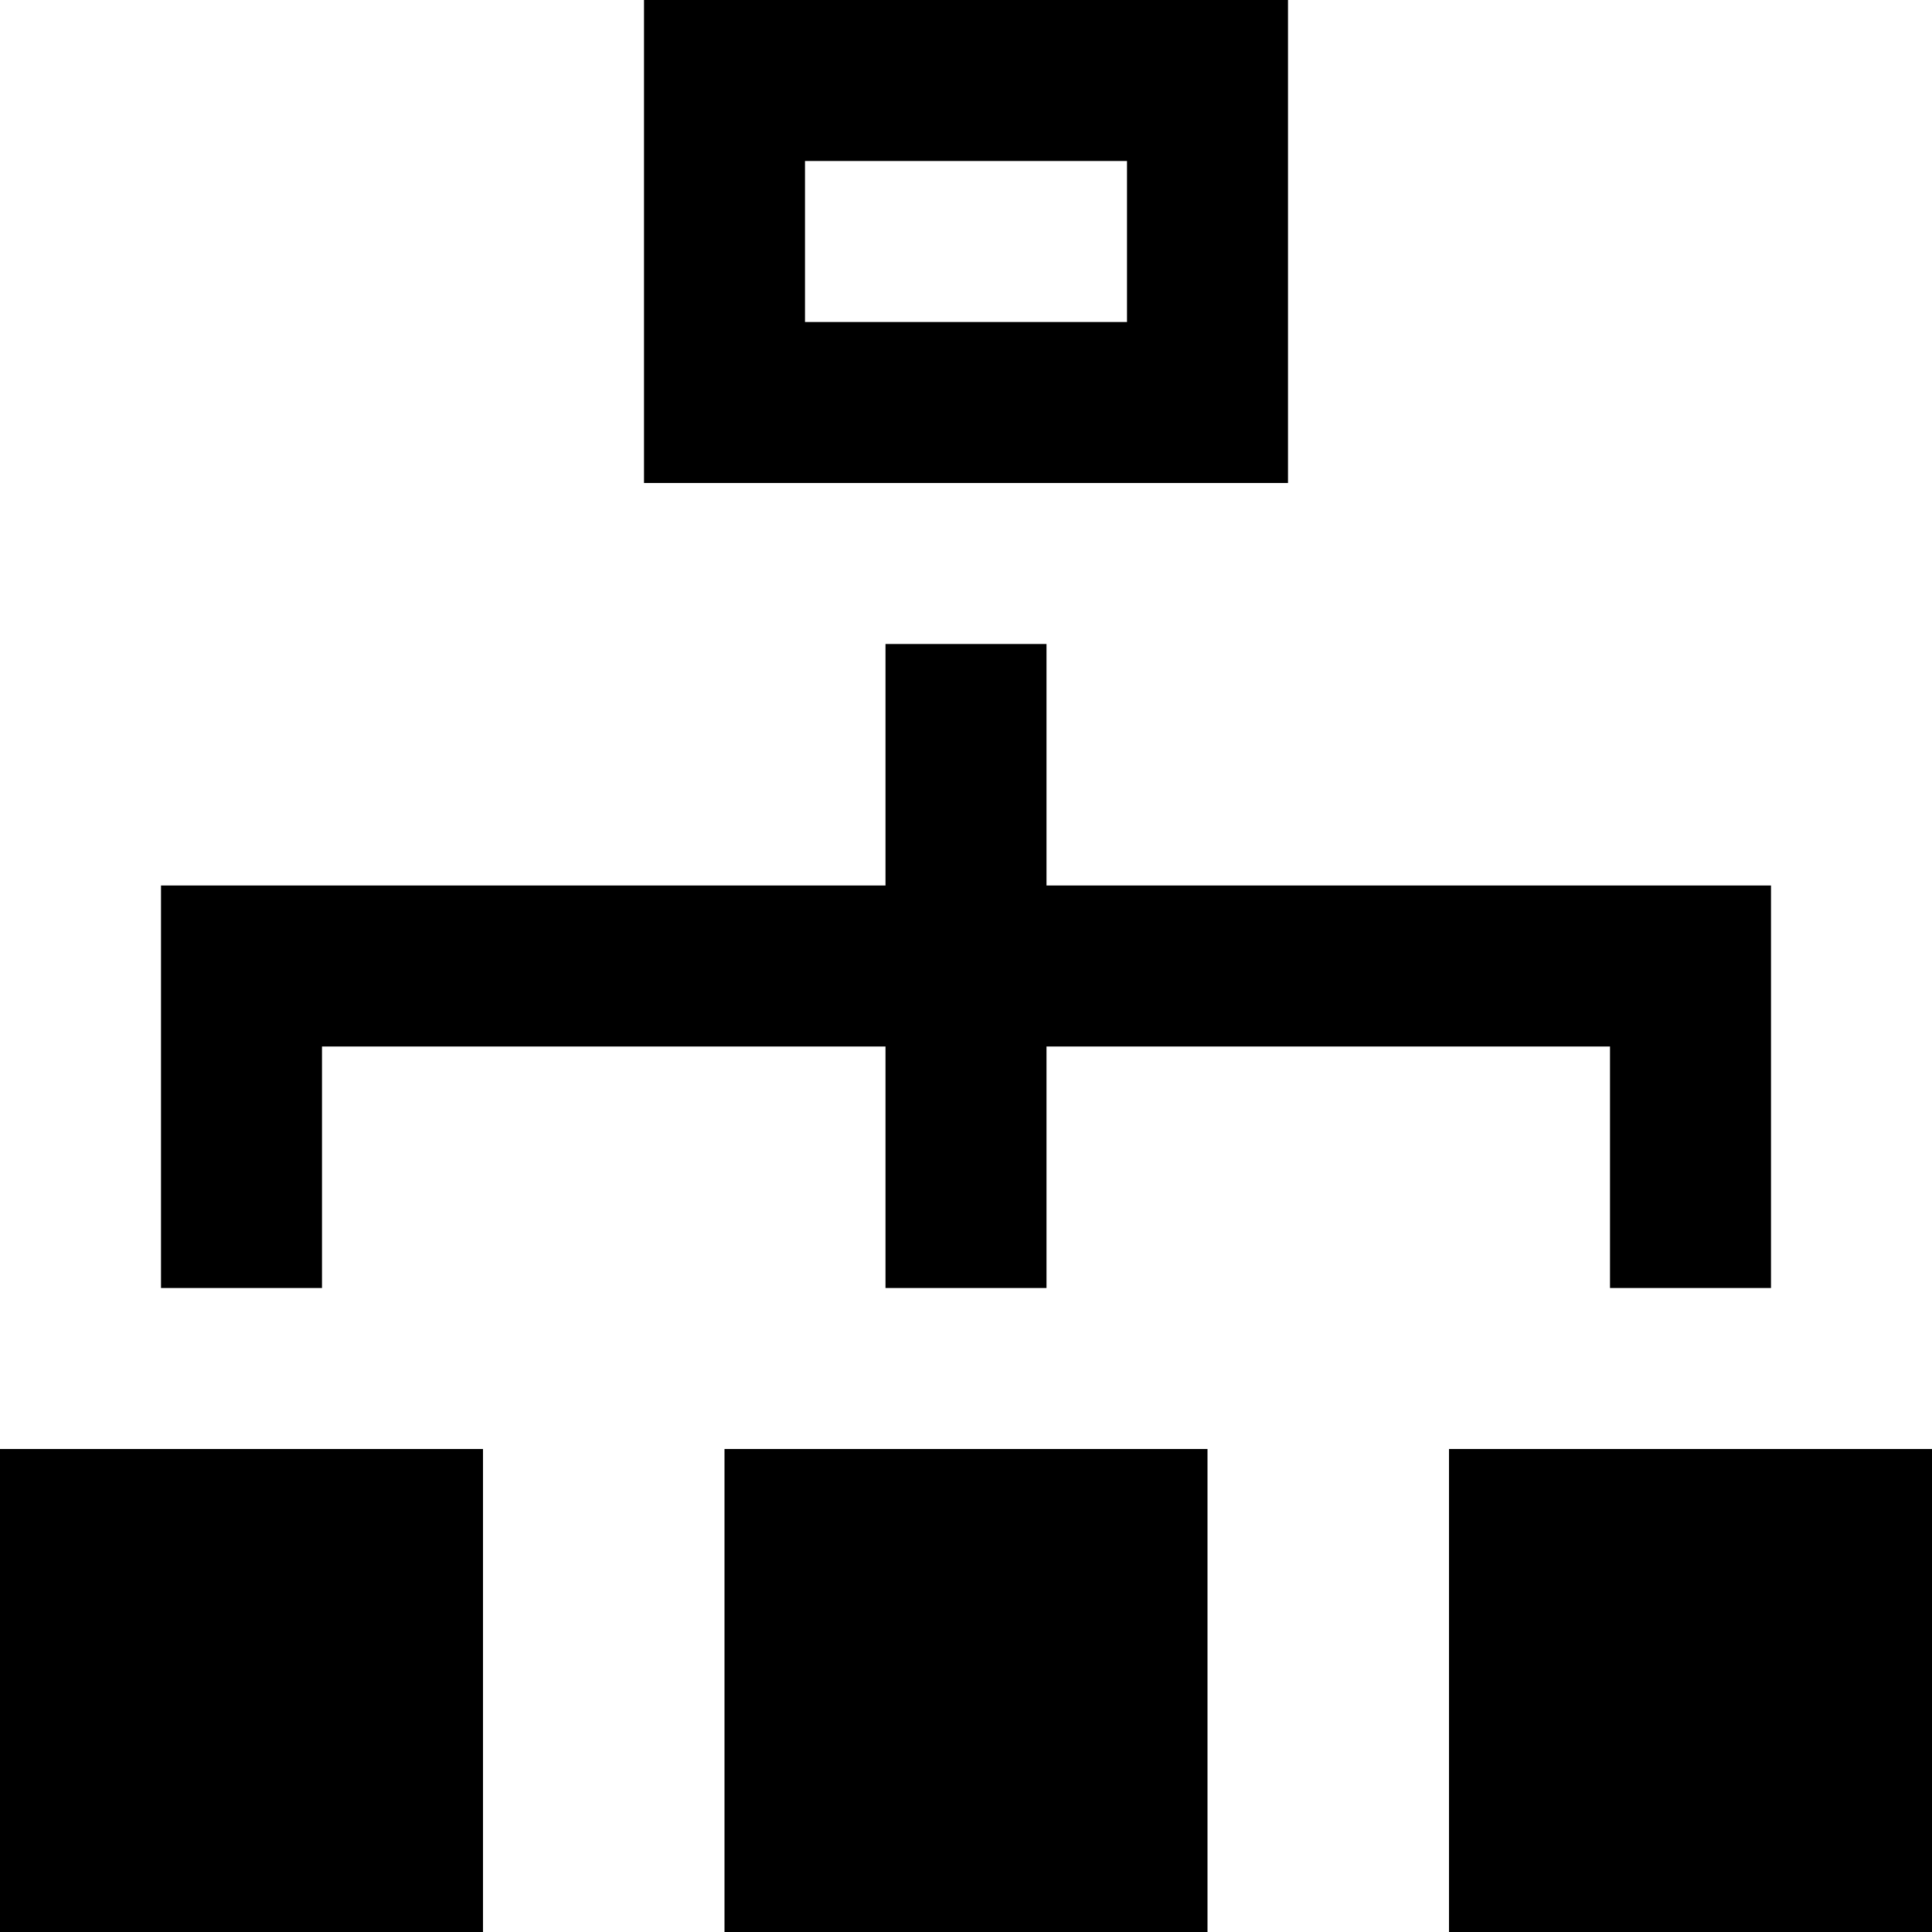 <svg xmlns="http://www.w3.org/2000/svg" width="24" height="24" viewBox="0 0 24 24"><path d="M14 2v2h-4v-2h4zm2-2h-8v6h8v-6zm-10 18h-6v6h6v-6zm18 0h-6v6h6v-6zm-11-7v-3h-2v3h-9v5h2v-3h7v3h2v-3h7v3h2v-5h-9zm2 7h-6v6h6v-6z"/></svg>